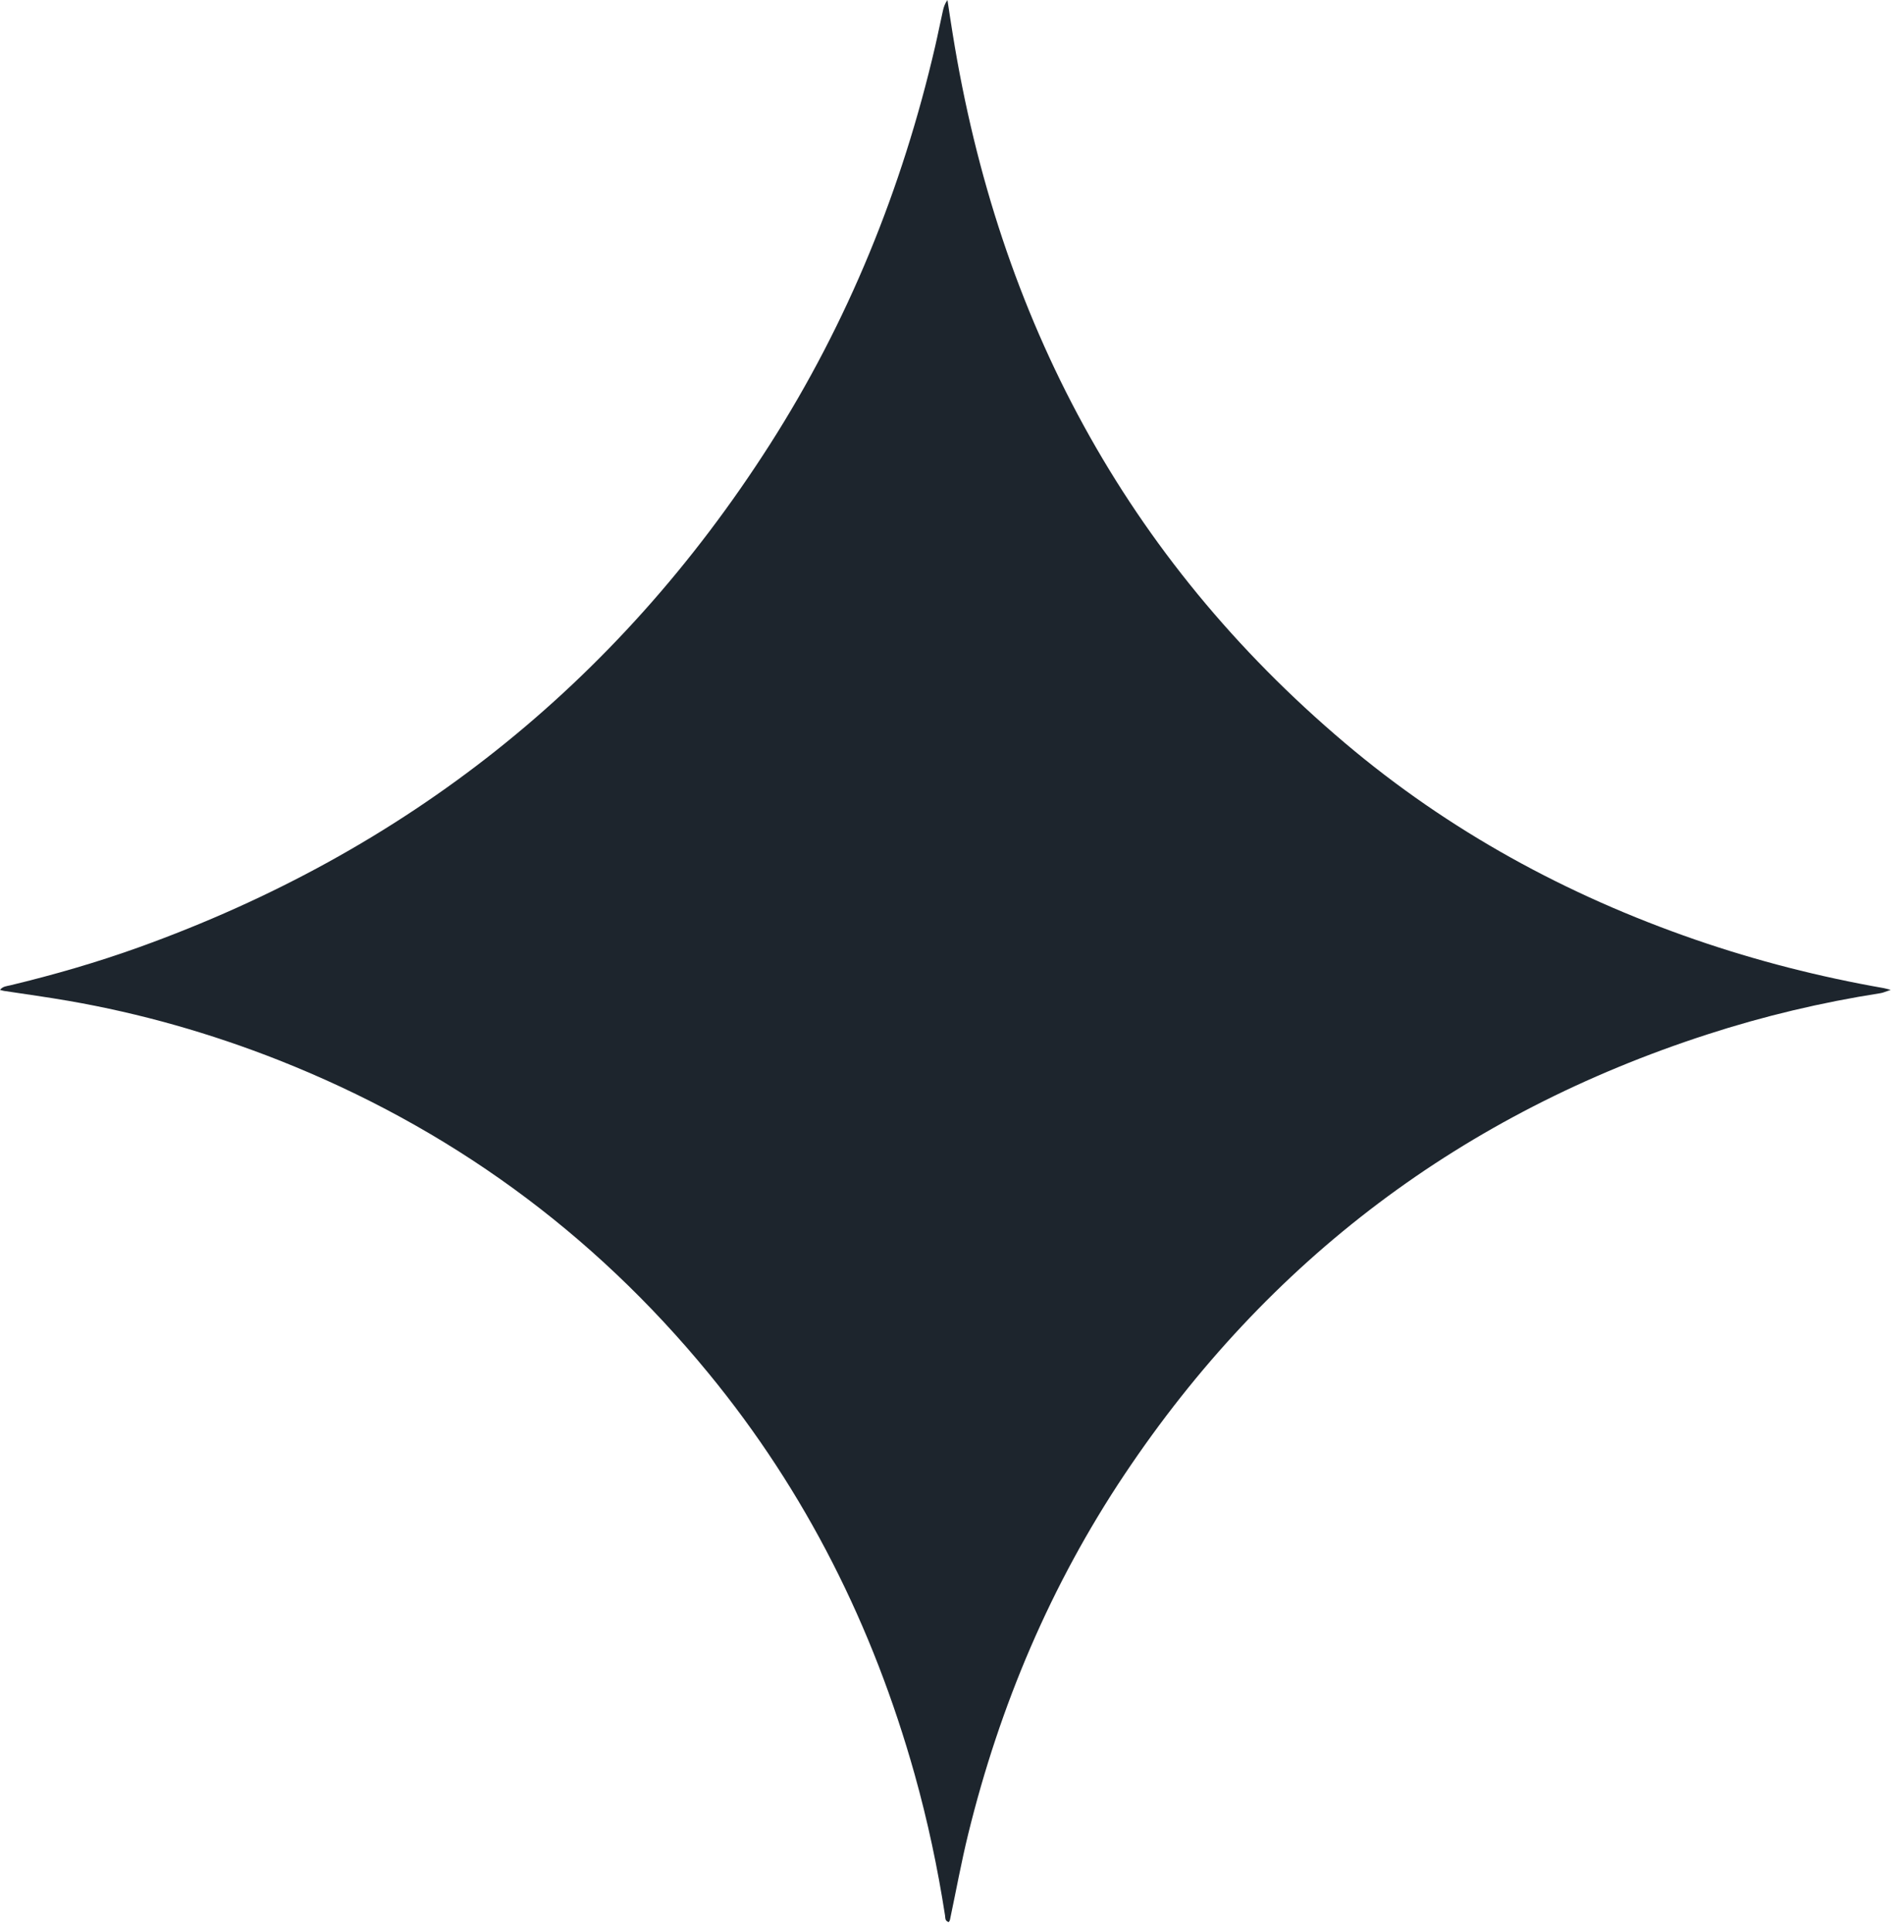 
<svg xmlns="http://www.w3.org/2000/svg" width="70" height="71" viewBox="0 0 70 71" fill="none">
<path d="M34.868 70.642C34.733 70.591 34.757 70.484 34.744 70.4C34.472 68.647 34.103 66.917 33.626 65.212C32.099 59.768 29.625 54.827 26.052 50.476C21.762 45.25 16.481 41.428 10.247 38.965C7.742 37.977 5.166 37.244 2.518 36.785C1.73 36.648 0.936 36.54 0.145 36.419C0.1 36.411 0.058 36.398 0 36.382C0.103 36.25 0.245 36.245 0.374 36.215C1.978 35.829 3.562 35.372 5.116 34.813C14.875 31.301 22.646 25.188 28.302 16.339C31.179 11.838 33.164 6.945 34.377 1.721C34.48 1.278 34.567 0.833 34.667 0.389C34.696 0.258 34.741 0.126 34.833 0C34.897 0.416 34.957 0.833 35.026 1.249C36.711 11.725 41.389 20.494 49.444 27.307C53.278 30.551 57.608 32.904 62.323 34.534C64.588 35.316 66.901 35.904 69.255 36.317C69.311 36.328 69.363 36.344 69.511 36.382C69.329 36.441 69.234 36.489 69.134 36.503C66.969 36.841 64.841 37.346 62.755 38.023C53.808 40.923 46.636 46.273 41.344 54.19C38.638 58.237 36.758 62.671 35.593 67.419C35.347 68.424 35.16 69.442 34.947 70.454C34.931 70.527 34.931 70.605 34.87 70.647L34.868 70.642Z" fill="#1D252D"/>
</svg>